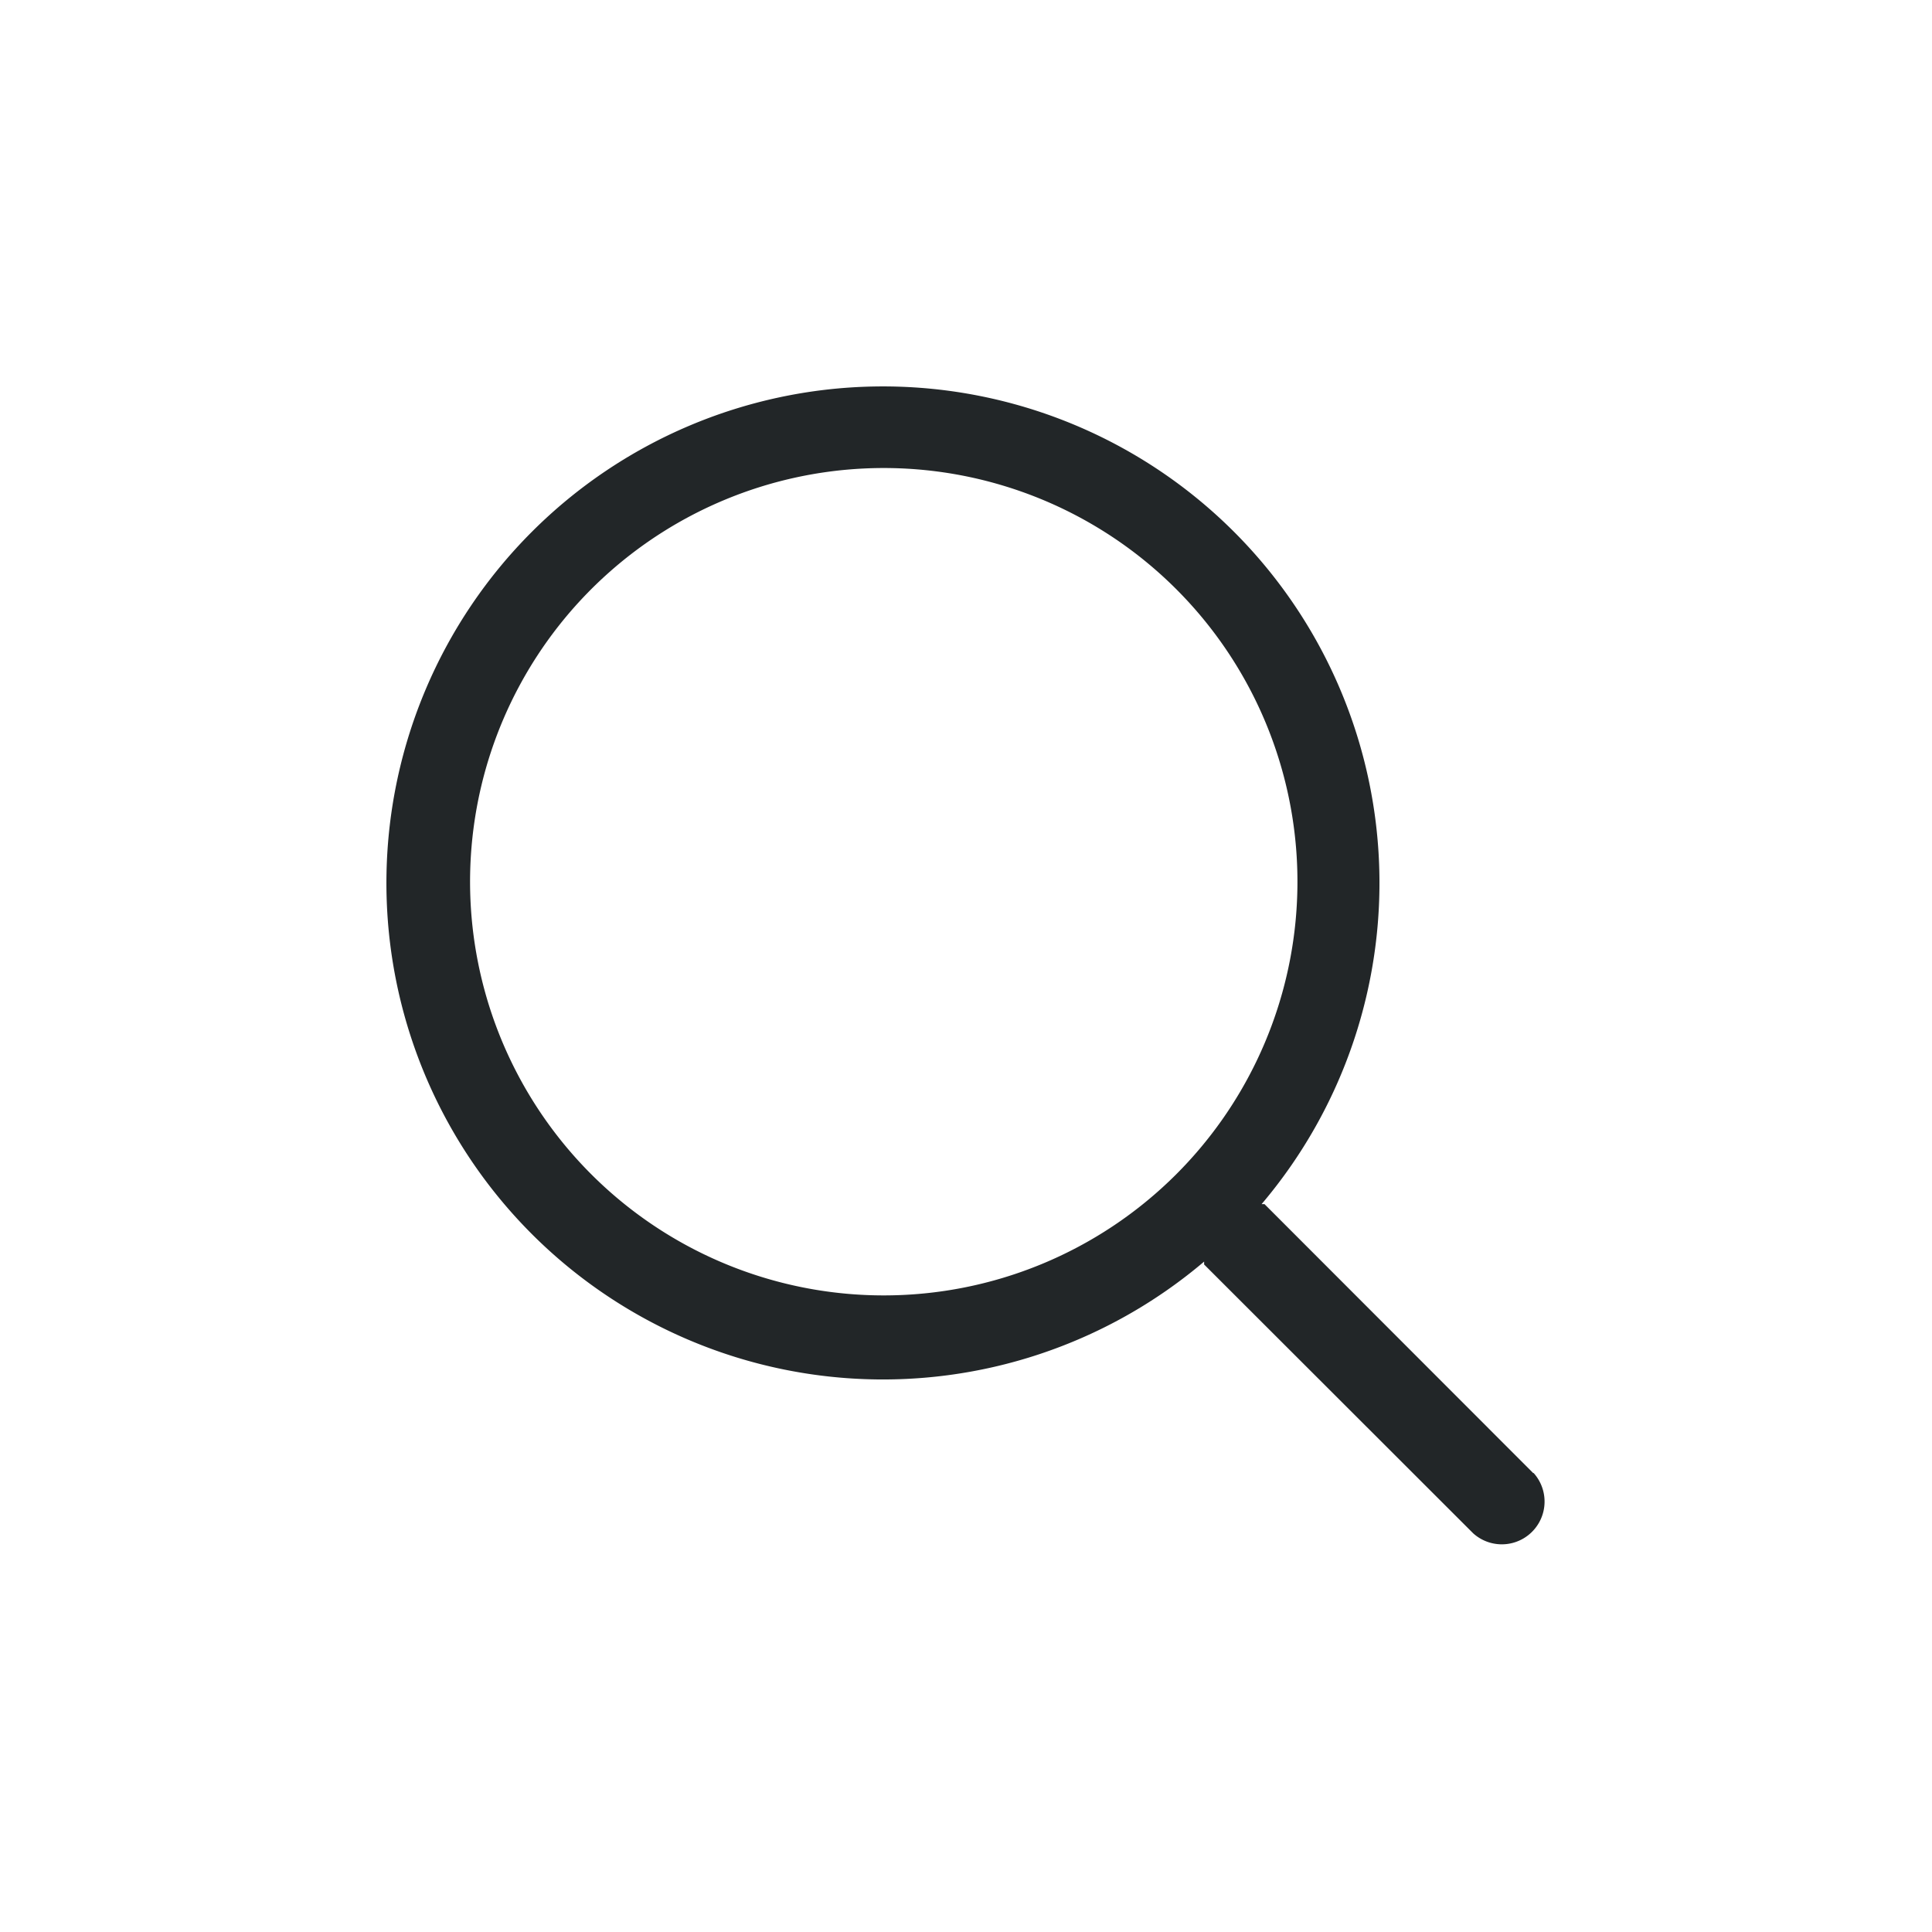 <?xml version="1.0" encoding="UTF-8"?><svg id="Layer_1" data-name="Layer 1" xmlns="http://www.w3.org/2000/svg" viewBox="0 0 80 80"><defs><style>.cls-1{fill:#222628}</style></defs><title>sxn-res-01</title><g id="Page-1-Copy"><g id="Top"><g id="reservation"><path id="sxn-res-01" class="cls-1" d="M63.49 61L52.36 49.86h-.12a20.56 20.56 0 10-2.38 2.38v.12L61 63.49a1.77 1.77 0 002.5-2.5zm-26.91-7.36a17.13 17.13 0 1112.11-5 17.13 17.13 0 01-12.11 5z"/></g></g></g></svg>